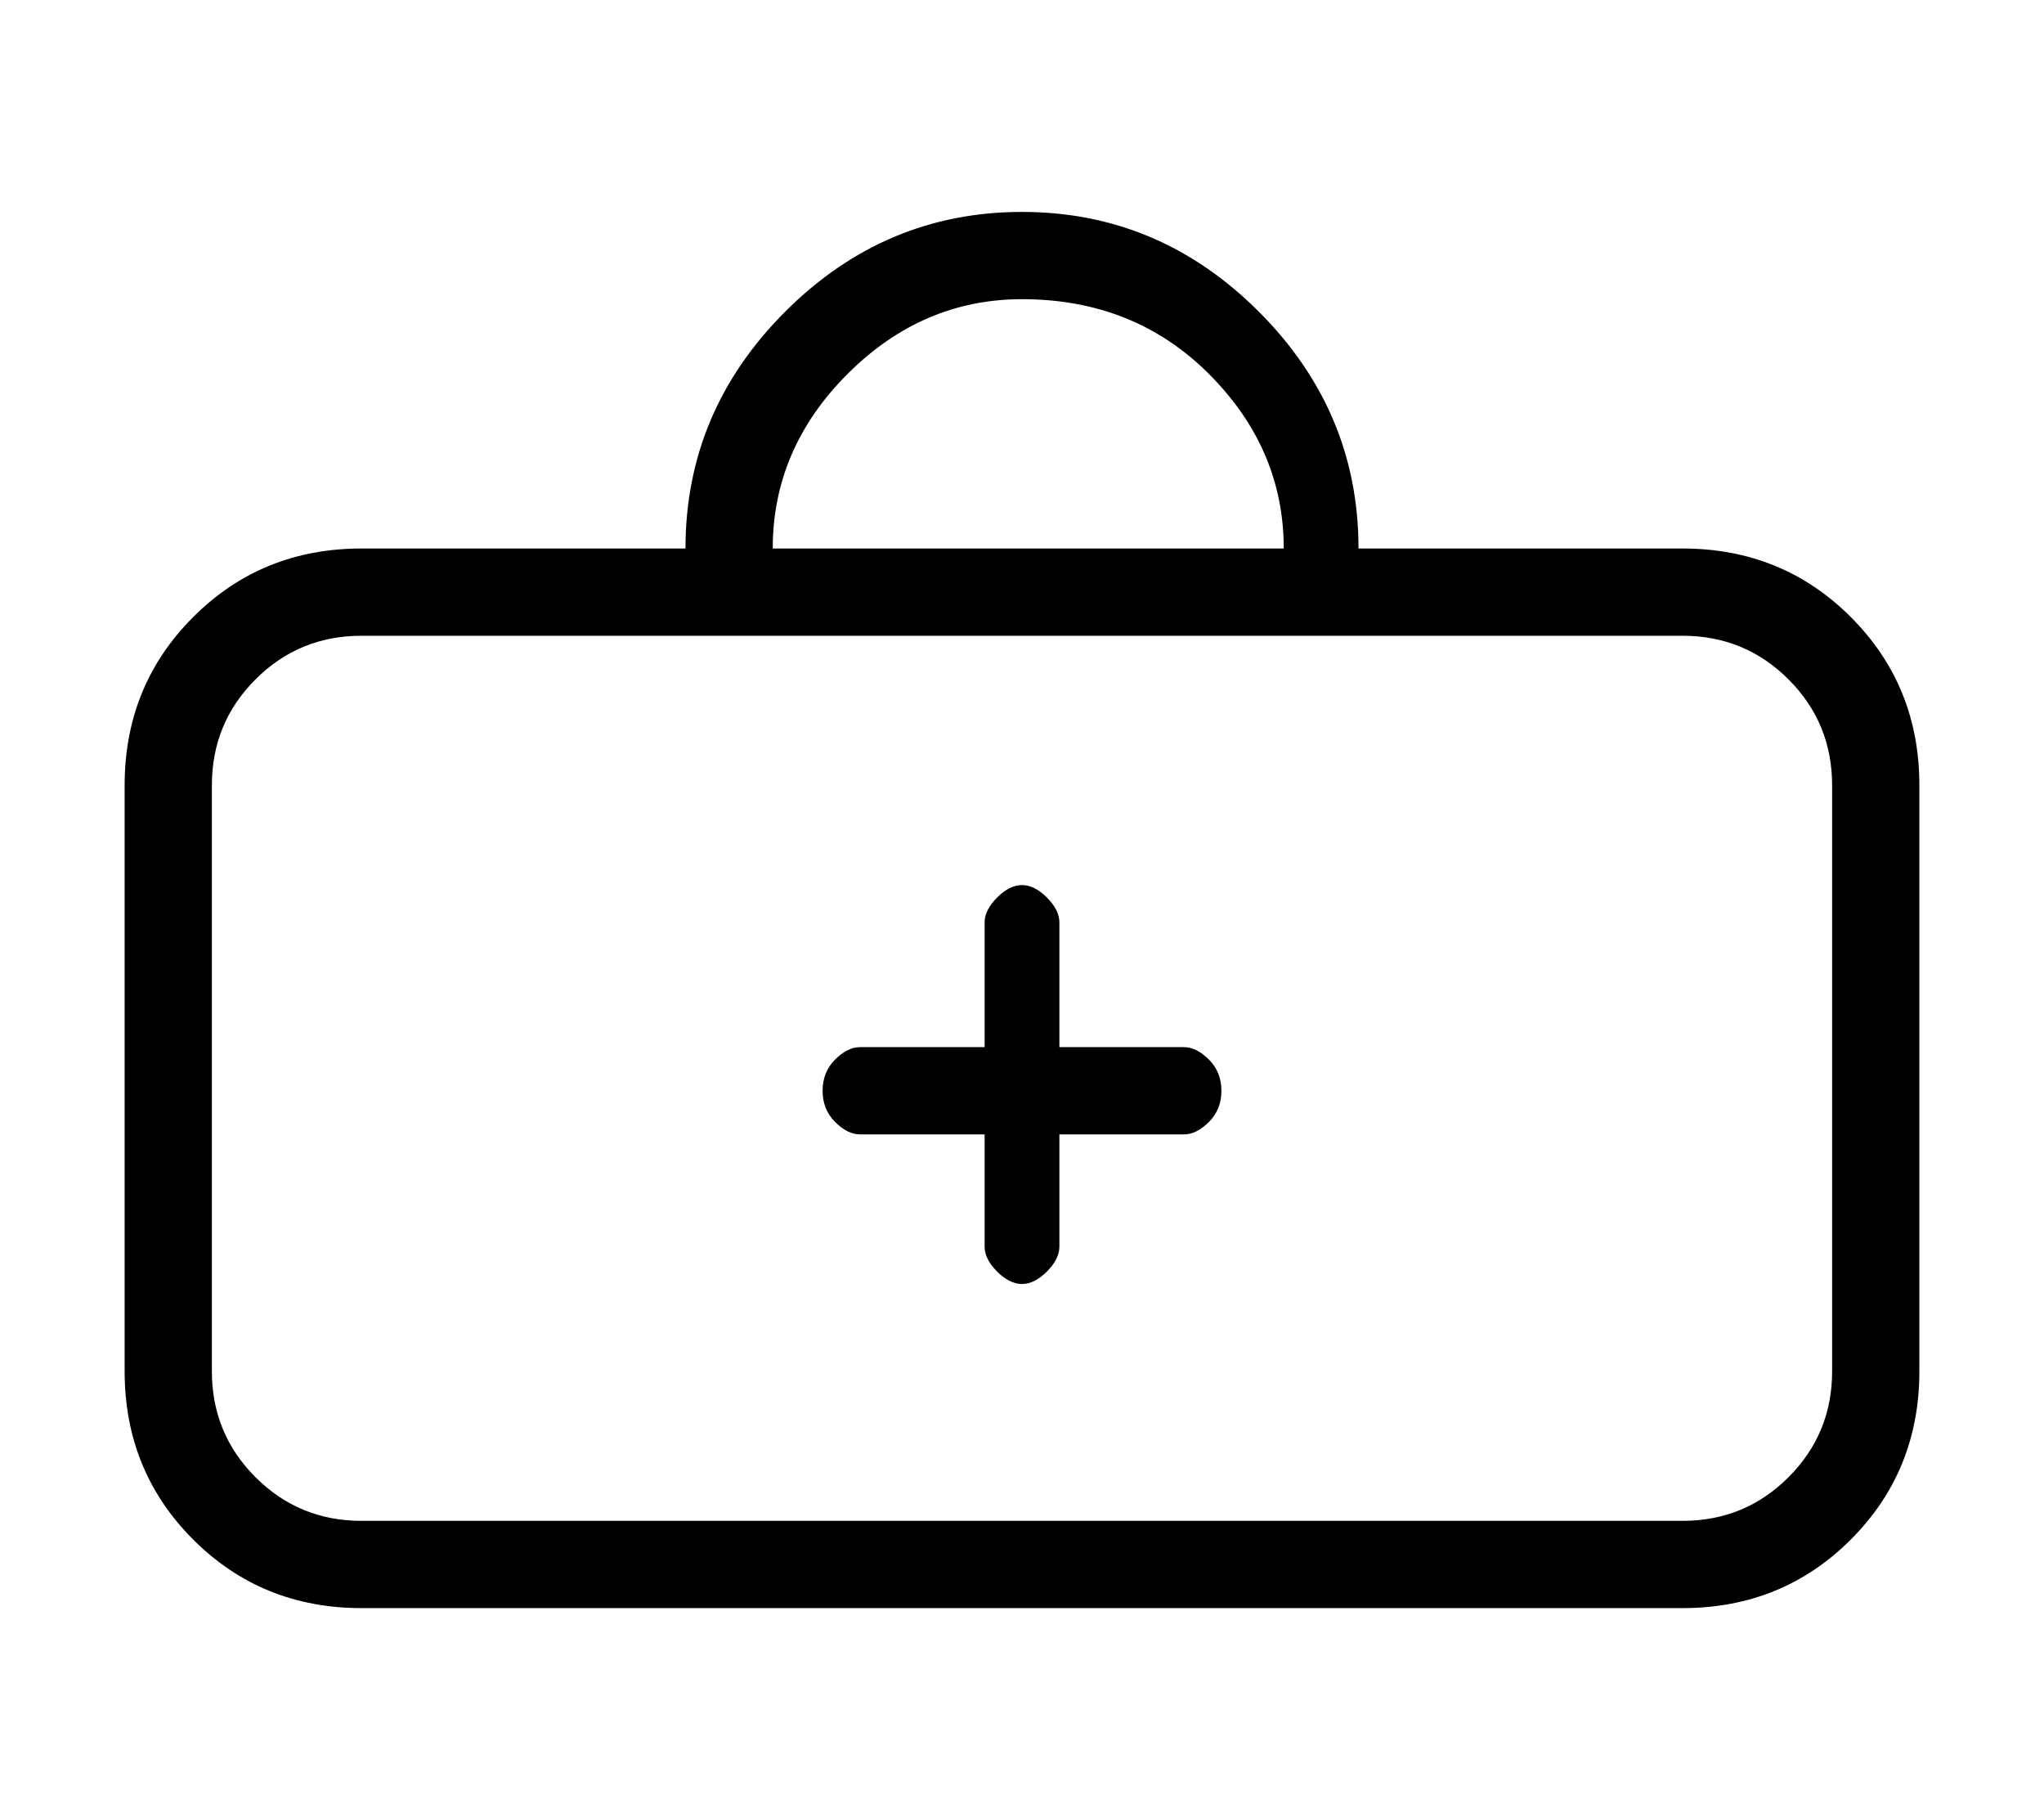 <?xml version="1.0" standalone="no"?>
<!DOCTYPE svg PUBLIC "-//W3C//DTD SVG 1.1//EN" "http://www.w3.org/Graphics/SVG/1.1/DTD/svg11.dtd" >
<svg xmlns="http://www.w3.org/2000/svg" xmlns:xlink="http://www.w3.org/1999/xlink" version="1.1" viewBox="-10 0 164 144">
   <path fill="currentColor"
d="M125 44h-26q0 -11 -8 -19t-19 -8t-19 8t-8 19h-26q-8 0 -13.5 5.5t-5.5 13.5v47q0 8 5.5 13.5t13.5 5.5h106q8 0 13.5 -5.5t5.5 -13.5v-47q0 -8 -5.5 -13.5t-13.5 -5.5zM72 24q9 0 15 6t6 14h-41q0 -8 6 -14t14 -6zM137 110q0 5 -3.5 8.5t-8.5 3.5h-106q-5 0 -8.5 -3.5
t-3.5 -8.5v-47q0 -5 3.5 -8.5t8.5 -3.5h106q5 0 8.5 3.5t3.5 8.5v47zM85 84h-10v-10q0 -1 -1 -2t-2 -1t-2 1t-1 2v10h-10q-1 0 -2 1t-1 2.5t1 2.5t2 1h10v9q0 1 1 2t2 1t2 -1t1 -2v-9h10q1 0 2 -1t1 -2.5t-1 -2.5t-2 -1z" />
</svg>
